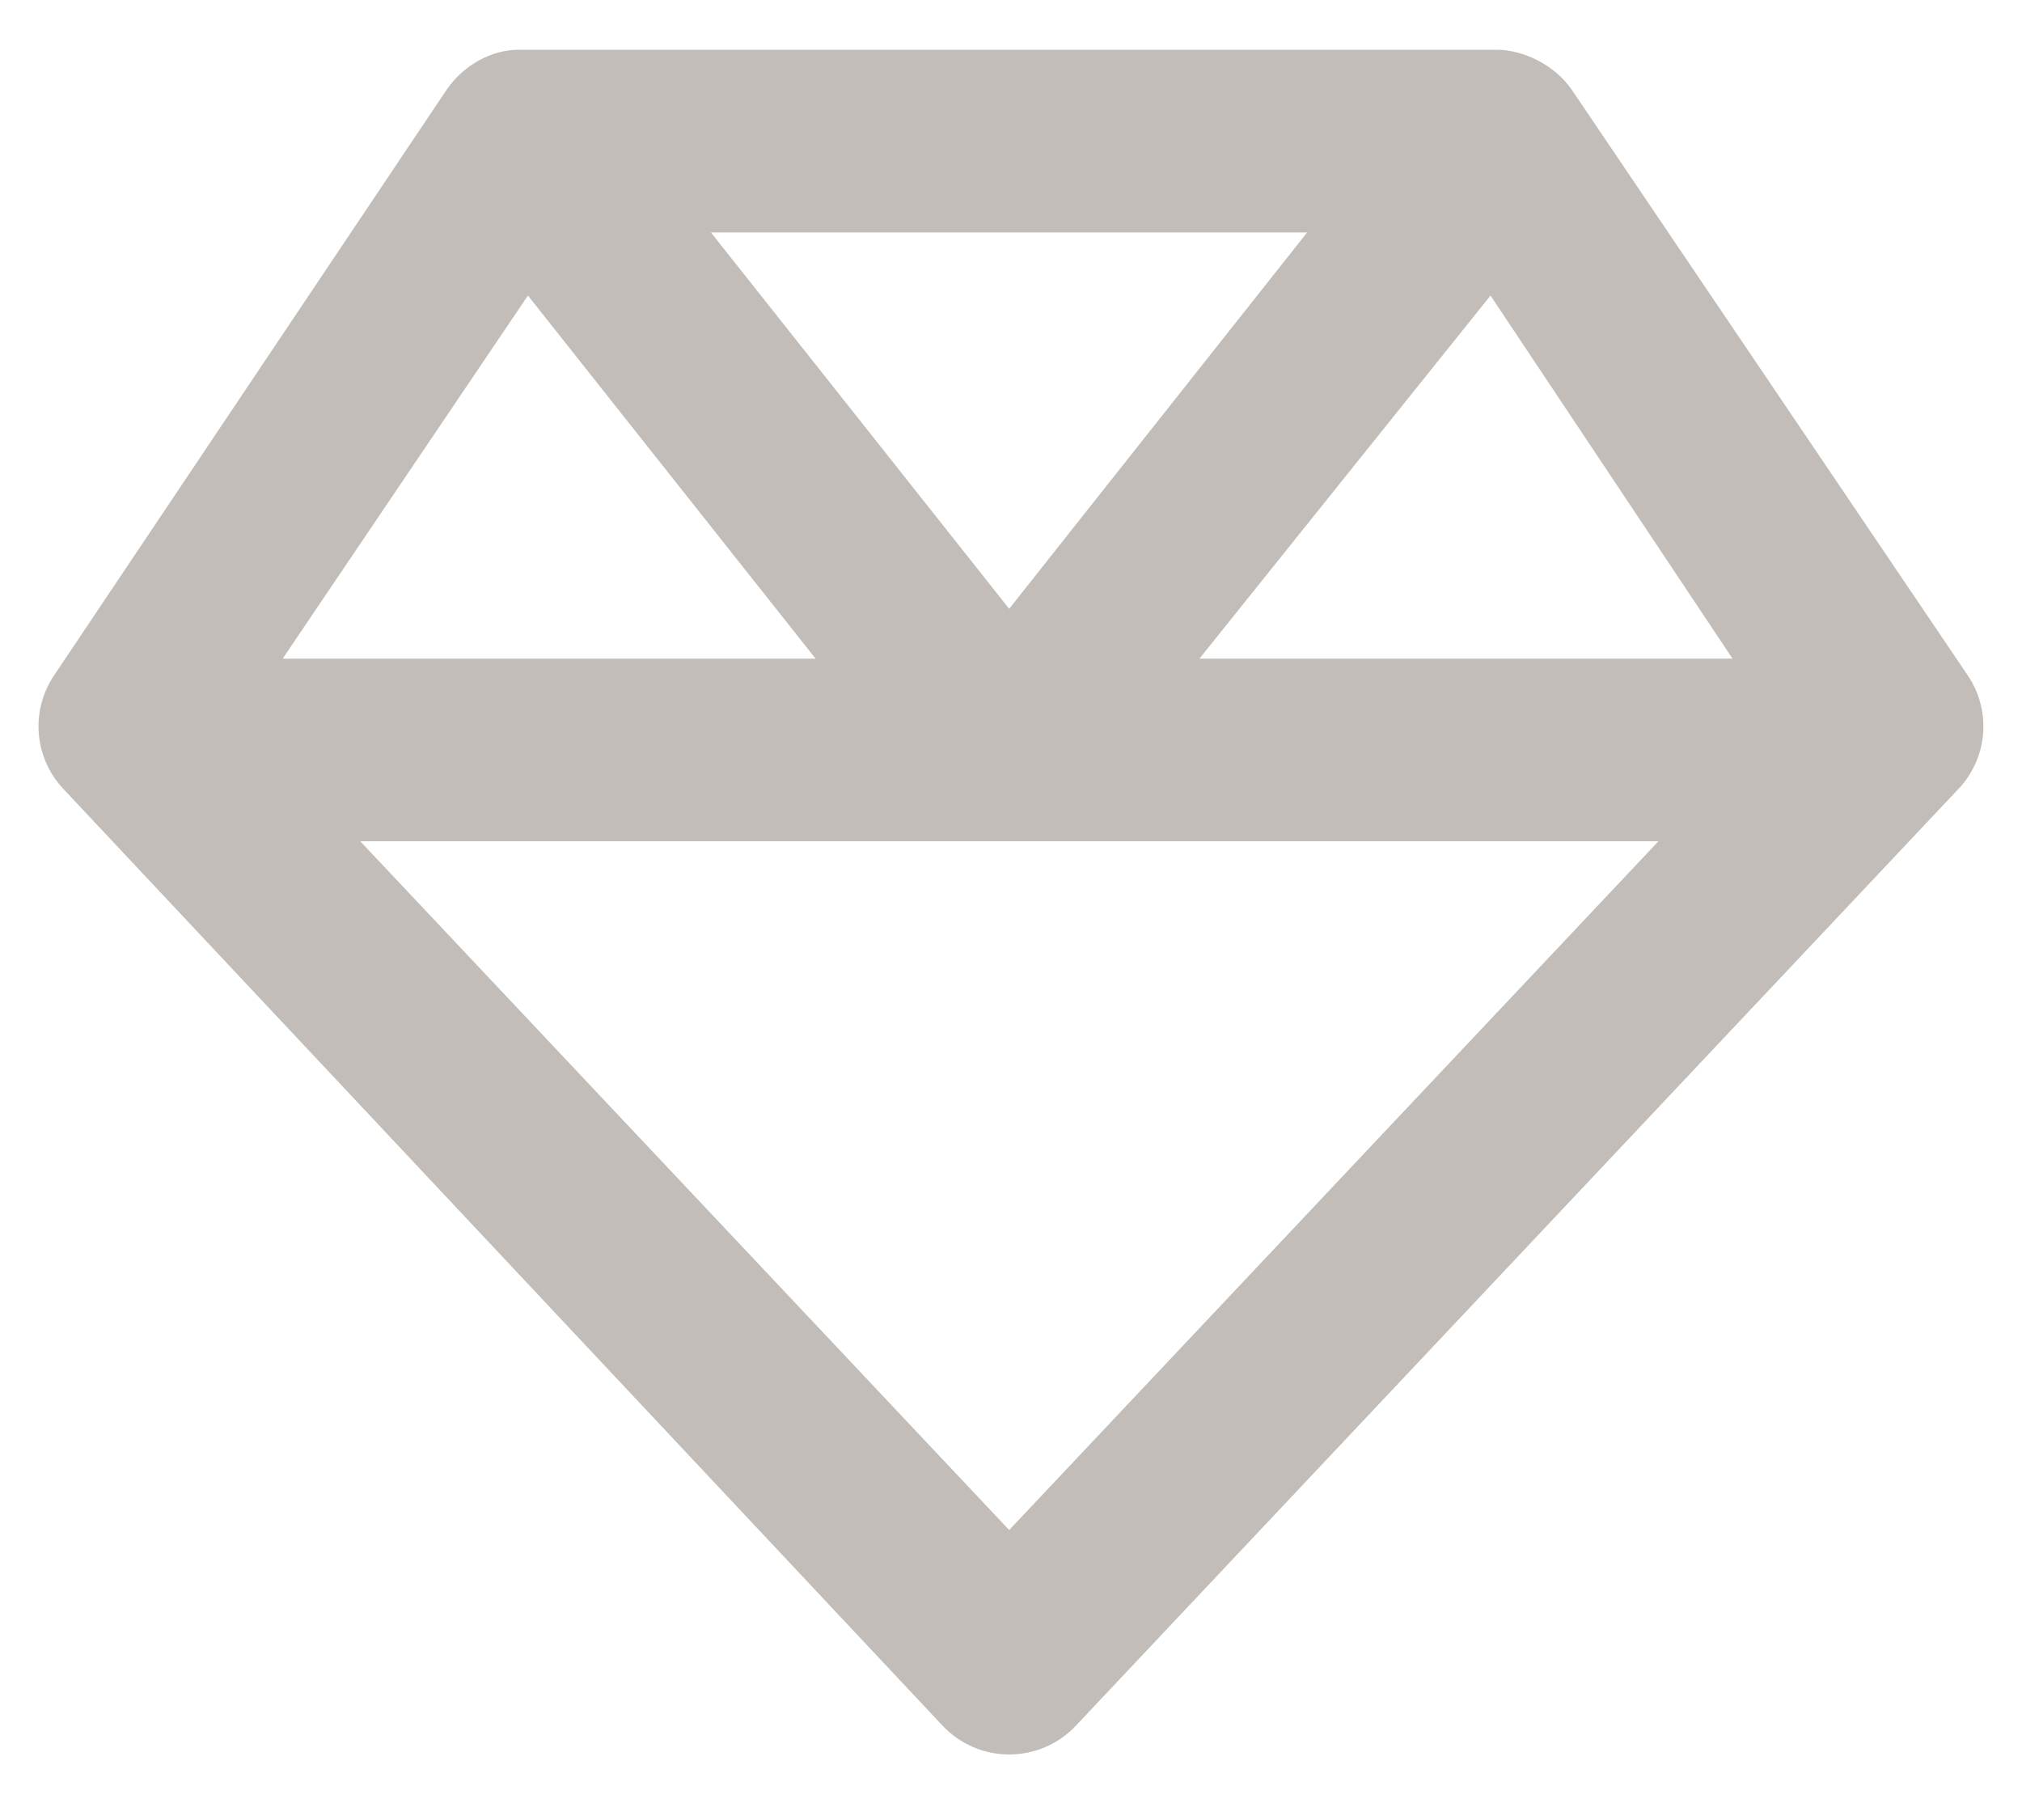 <?xml version="1.0" encoding="UTF-8"?>
<svg xmlns="http://www.w3.org/2000/svg" width="20" height="18" viewBox="0 0 20 18" fill="none">
  <path d="M19.463 6.679L15.549 0.891C15.379 0.641 15.067 0.492 14.8 0.492H5.131C4.864 0.492 4.586 0.641 4.416 0.89L0.536 6.678C0.299 7.028 0.337 7.495 0.627 7.803L9.324 17.068C9.497 17.251 9.734 17.352 9.982 17.352C10.231 17.352 10.469 17.25 10.64 17.069L19.371 7.803C19.662 7.496 19.7 7.029 19.463 6.679ZM14.743 2.923L17.137 6.514H11.864L14.743 2.923ZM9.982 6.021L7.032 2.299H12.929L9.982 6.021ZM5.222 2.923L8.067 6.514H2.796L5.222 2.923ZM9.982 15.132L3.563 8.32H16.404L9.982 15.132Z" fill="#C2BDB8"></path>
</svg>
